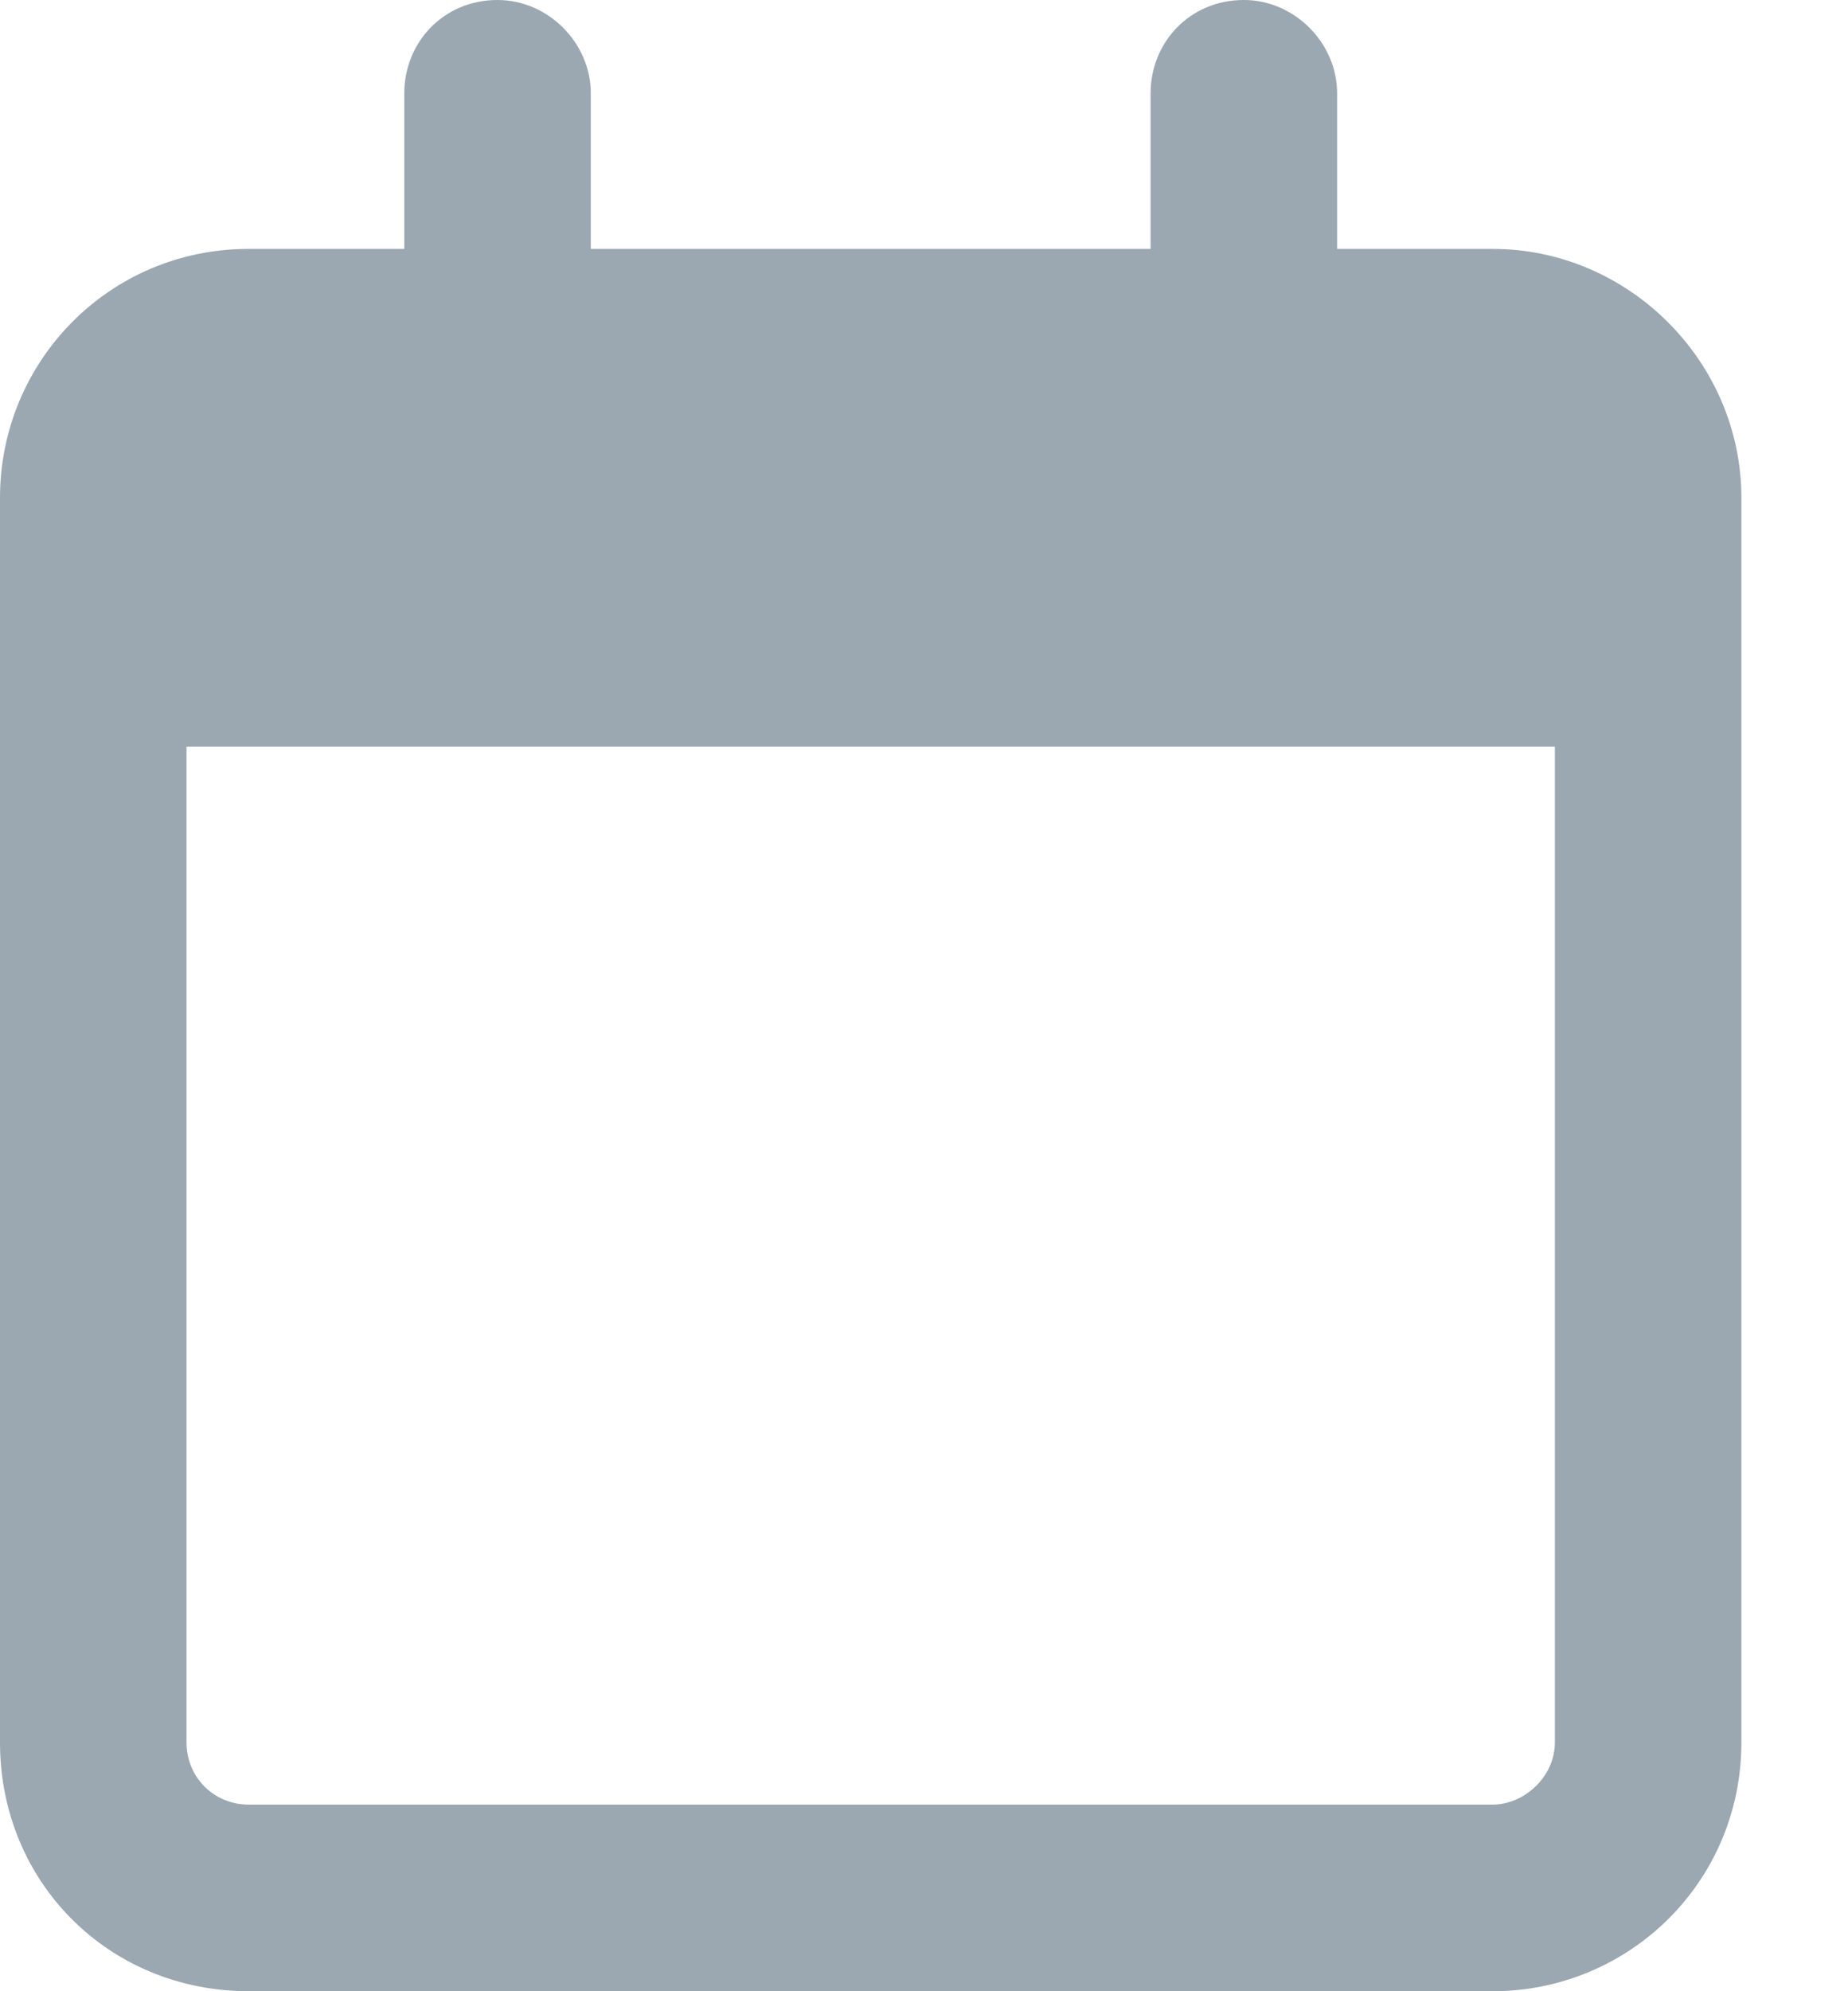 <svg width="13" height="14" viewBox="0 0 13 14" fill="none" xmlns="http://www.w3.org/2000/svg">
<path d="M4.156 0.656V1.75H8.094V0.656C8.094 0.301 8.367 0 8.75 0C9.105 0 9.406 0.301 9.406 0.656V1.75H10.5C11.457 1.75 12.25 2.543 12.25 3.5V3.938V5.25V12.25C12.25 13.234 11.457 14 10.5 14H1.75C0.766 14 0 13.234 0 12.25V5.25V3.938V3.5C0 2.543 0.766 1.75 1.75 1.75H2.844V0.656C2.844 0.301 3.117 0 3.5 0C3.855 0 4.156 0.301 4.156 0.656ZM1.312 5.25V12.25C1.312 12.496 1.504 12.688 1.75 12.688H10.5C10.719 12.688 10.938 12.496 10.938 12.25V5.25H1.312Z" fill="#9BA7B1"/>
</svg>

